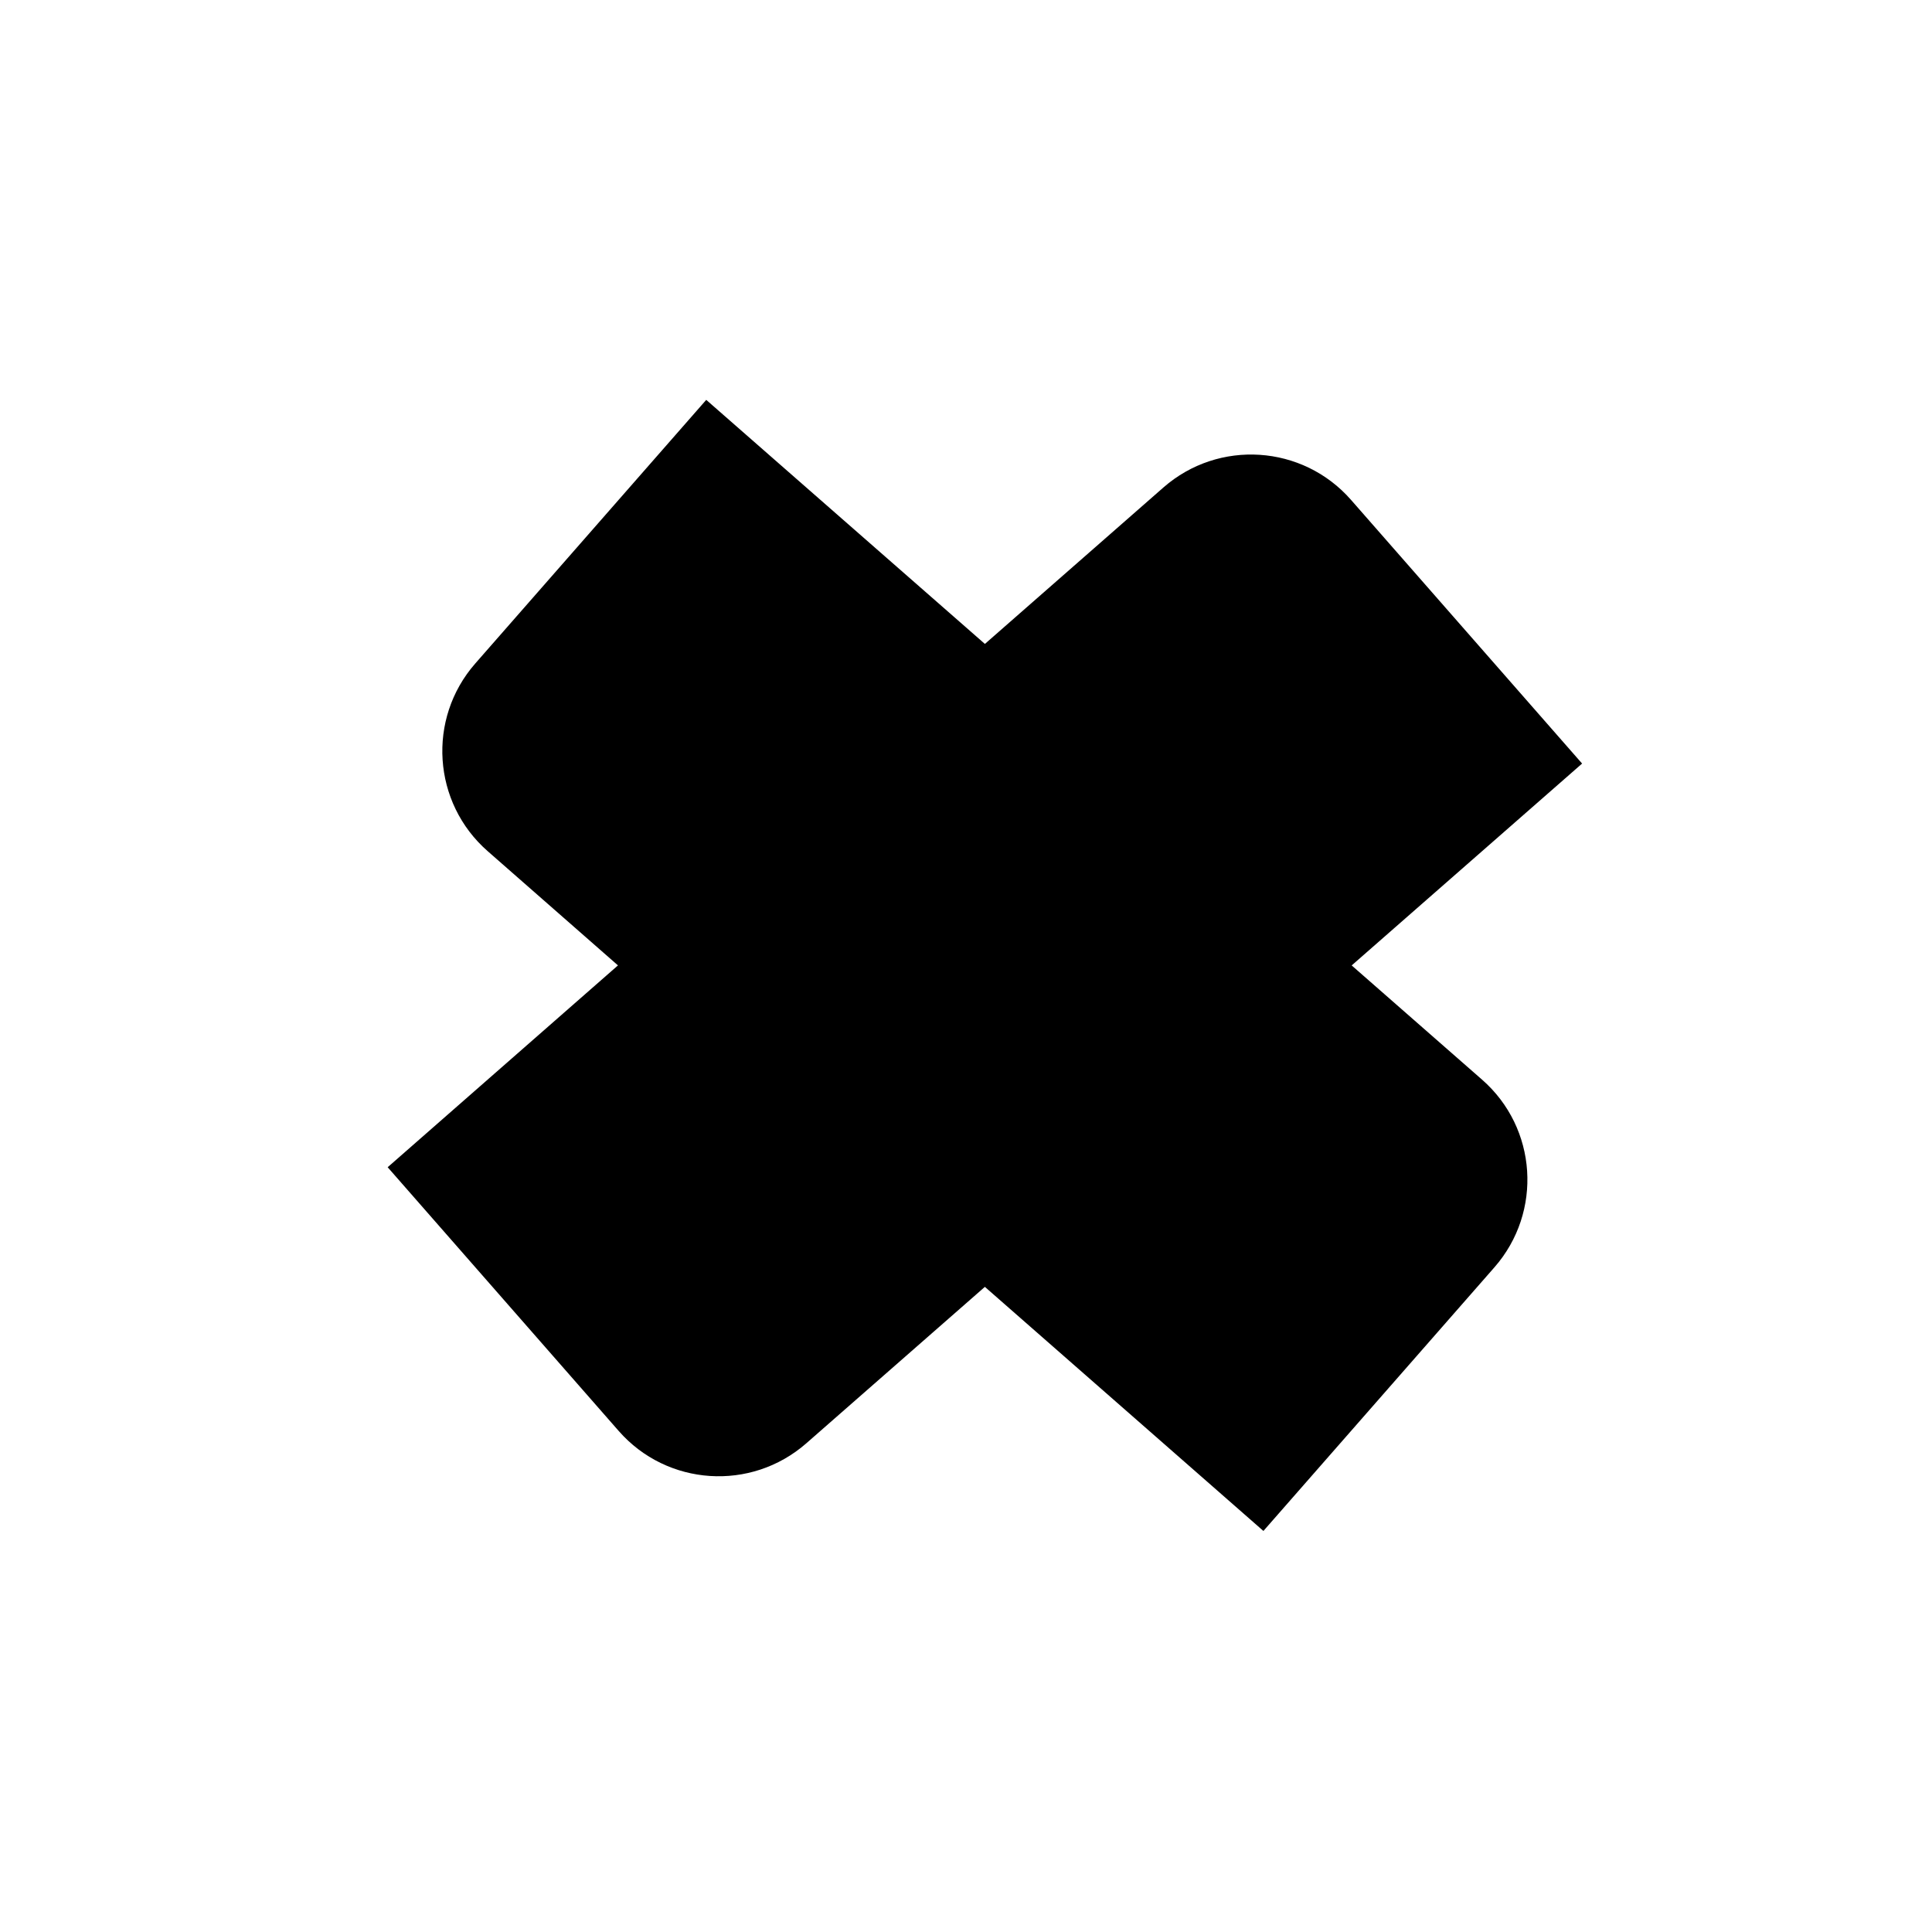 <?xml version="1.0" encoding="utf-8"?>
<!-- Generator: Adobe Illustrator 17.0.0, SVG Export Plug-In . SVG Version: 6.00 Build 0)  -->
<!DOCTYPE svg PUBLIC "-//W3C//DTD SVG 1.1//EN" "http://www.w3.org/Graphics/SVG/1.1/DTD/svg11.dtd">
<svg version="1.1" id="Capa_1" xmlns="http://www.w3.org/2000/svg" xmlns:xlink="http://www.w3.org/1999/xlink" x="0px" y="0px"
	 width="64px" height="64px" viewBox="0 0 64 64" enable-background="new 0 0 64 64" xml:space="preserve">
<path d="M20.494,47.401c1.602,1.83,4.385,2.013,6.215,0.411l5.916-5.183l9.227,8.086l7.654-8.735
	c1.602-1.831,1.42-4.614-0.412-6.216l-4.318-3.783l7.633-6.687l-7.654-8.734c-1.604-1.831-4.385-2.014-6.215-0.412l-5.914,5.183
	l-9.231-8.085l-7.652,8.734c-1.602,1.83-1.418,4.613,0.412,6.216l4.316,3.784l-7.629,6.686L20.494,47.401z"/>
</svg>
